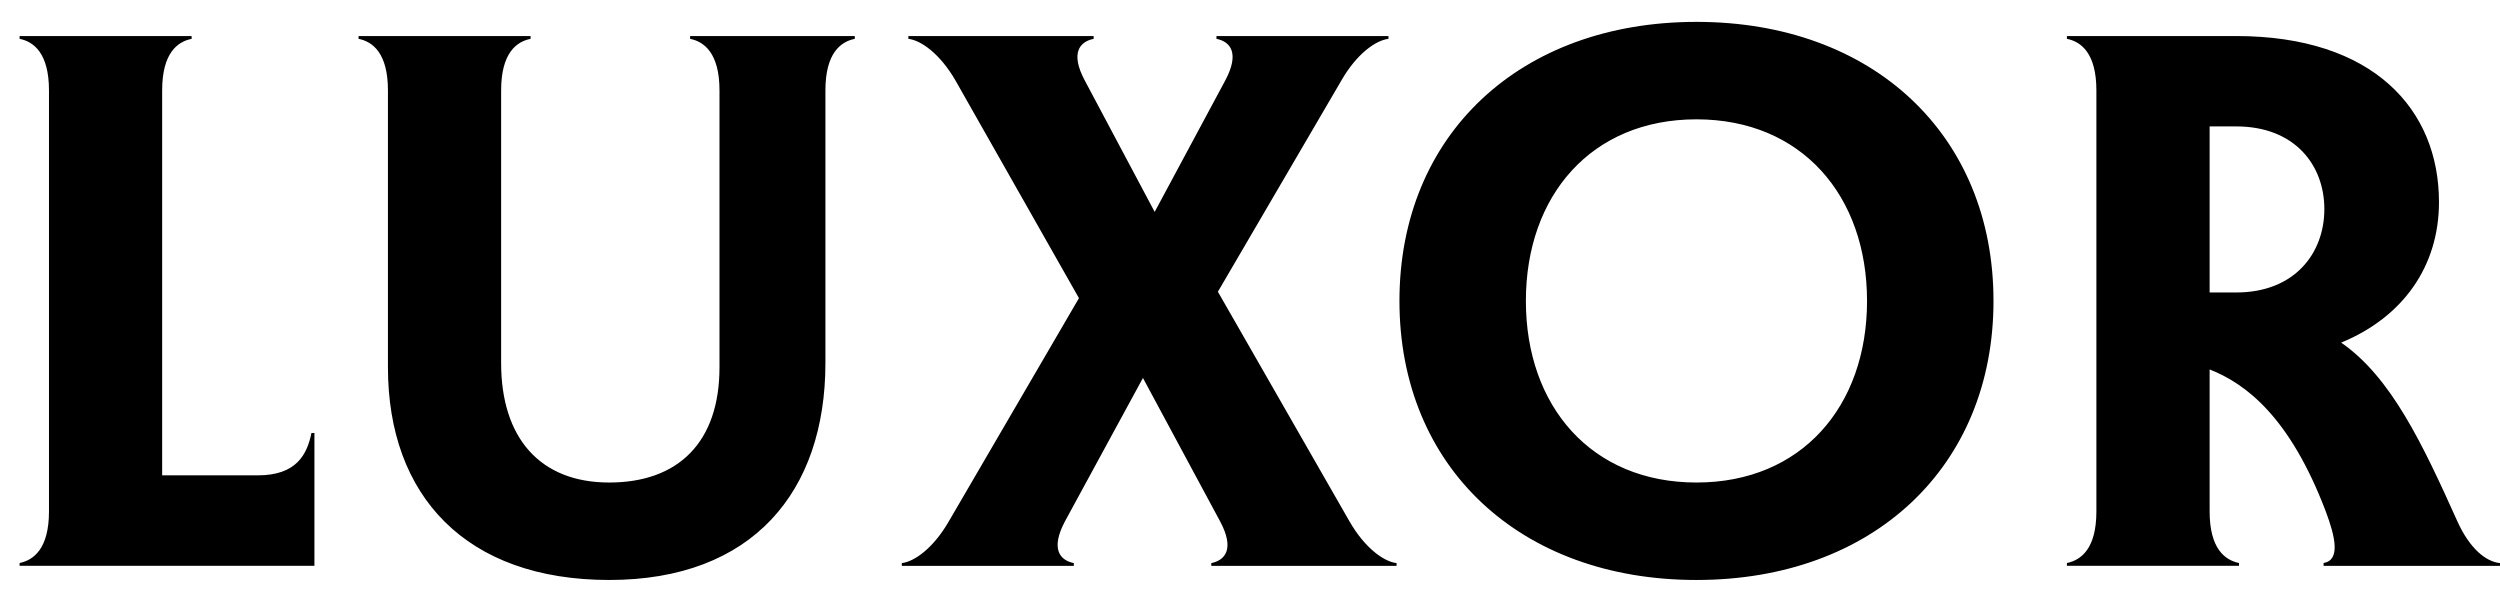 <svg width="108" height="26" viewBox="0 0 108 26" fill="none" xmlns="http://www.w3.org/2000/svg">
<g clip-path="url(#clip0_1339_6628)">
<path d="M13.583 18.705H13.455C13.266 19.62 12.821 20.535 11.136 20.535H7.005V3.905C7.005 2.286 7.673 1.798 8.278 1.678V1.557H0.847V1.678C1.448 1.798 2.116 2.29 2.116 3.905V22.095C2.116 23.71 1.448 24.198 0.847 24.322V24.443H13.583V18.705ZM35.658 3.905C35.658 2.286 36.325 1.798 36.927 1.678V1.557H29.813V1.678C30.414 1.798 31.082 2.29 31.082 3.905V15.869C31.082 19.106 29.302 20.845 26.316 20.845C23.33 20.845 21.649 18.92 21.649 15.687V3.905C21.649 2.286 22.316 1.798 22.921 1.678V1.557H15.49V1.678C16.096 1.798 16.759 2.29 16.759 3.905V15.869C16.759 21.424 20.125 25.055 26.32 25.055C32.515 25.055 35.658 21.238 35.658 15.683V3.905ZM57.947 3.478C58.611 2.319 59.439 1.74 59.982 1.678V1.557H52.551V1.678C53.153 1.798 53.565 2.29 52.93 3.478L49.882 9.154L46.863 3.478C46.228 2.29 46.64 1.801 47.246 1.678V1.557H39.242V1.678C39.782 1.74 40.609 2.319 41.277 3.478L46.611 12.88L40.989 22.522C40.321 23.684 39.497 24.264 38.958 24.326V24.446H46.389V24.326C45.783 24.202 45.375 23.714 46.006 22.522L49.375 16.328L52.708 22.522C53.346 23.714 52.93 24.202 52.328 24.326V24.446H60.332V24.326C59.789 24.264 58.965 23.684 58.297 22.522L52.613 12.603L57.947 3.478ZM86.119 13C86.119 5.826 80.912 0.945 73.287 0.945C65.663 0.945 60.456 5.826 60.456 13C60.456 20.174 65.663 25.055 73.287 25.055C80.912 25.055 86.119 20.17 86.119 13ZM65.918 13C65.918 8.451 68.744 5.155 73.287 5.155C77.831 5.155 80.656 8.451 80.656 13C80.656 17.549 77.831 20.845 73.287 20.845C68.744 20.845 65.918 17.549 65.918 13ZM96.602 5.461C99.144 5.461 100.412 7.142 100.412 9.034C100.412 10.926 99.144 12.635 96.602 12.635H95.456V5.461L96.602 5.461ZM100.379 24.446H108V24.326C107.398 24.264 106.698 23.714 106.159 22.522C104.664 19.197 103.3 16.295 101.138 14.801C103.807 13.704 105.364 11.505 105.364 8.731C105.364 4.732 102.538 1.557 96.598 1.557H89.291V1.678C89.896 1.798 90.564 2.29 90.564 3.905V22.095C90.564 23.71 89.896 24.198 89.291 24.322V24.443H96.725V24.322C96.124 24.198 95.456 23.71 95.456 22.095V15.96C97.014 16.572 98.921 18.005 100.474 22.095C100.886 23.192 101.113 24.198 100.379 24.322V24.446Z" fill="black"/>
</g>
<defs>
<clipPath id="clip0_1339_6628">
<rect width="107.153" height="25" fill="white" transform="translate(0.847 0.5)"/>
</clipPath>
</defs>
</svg>
